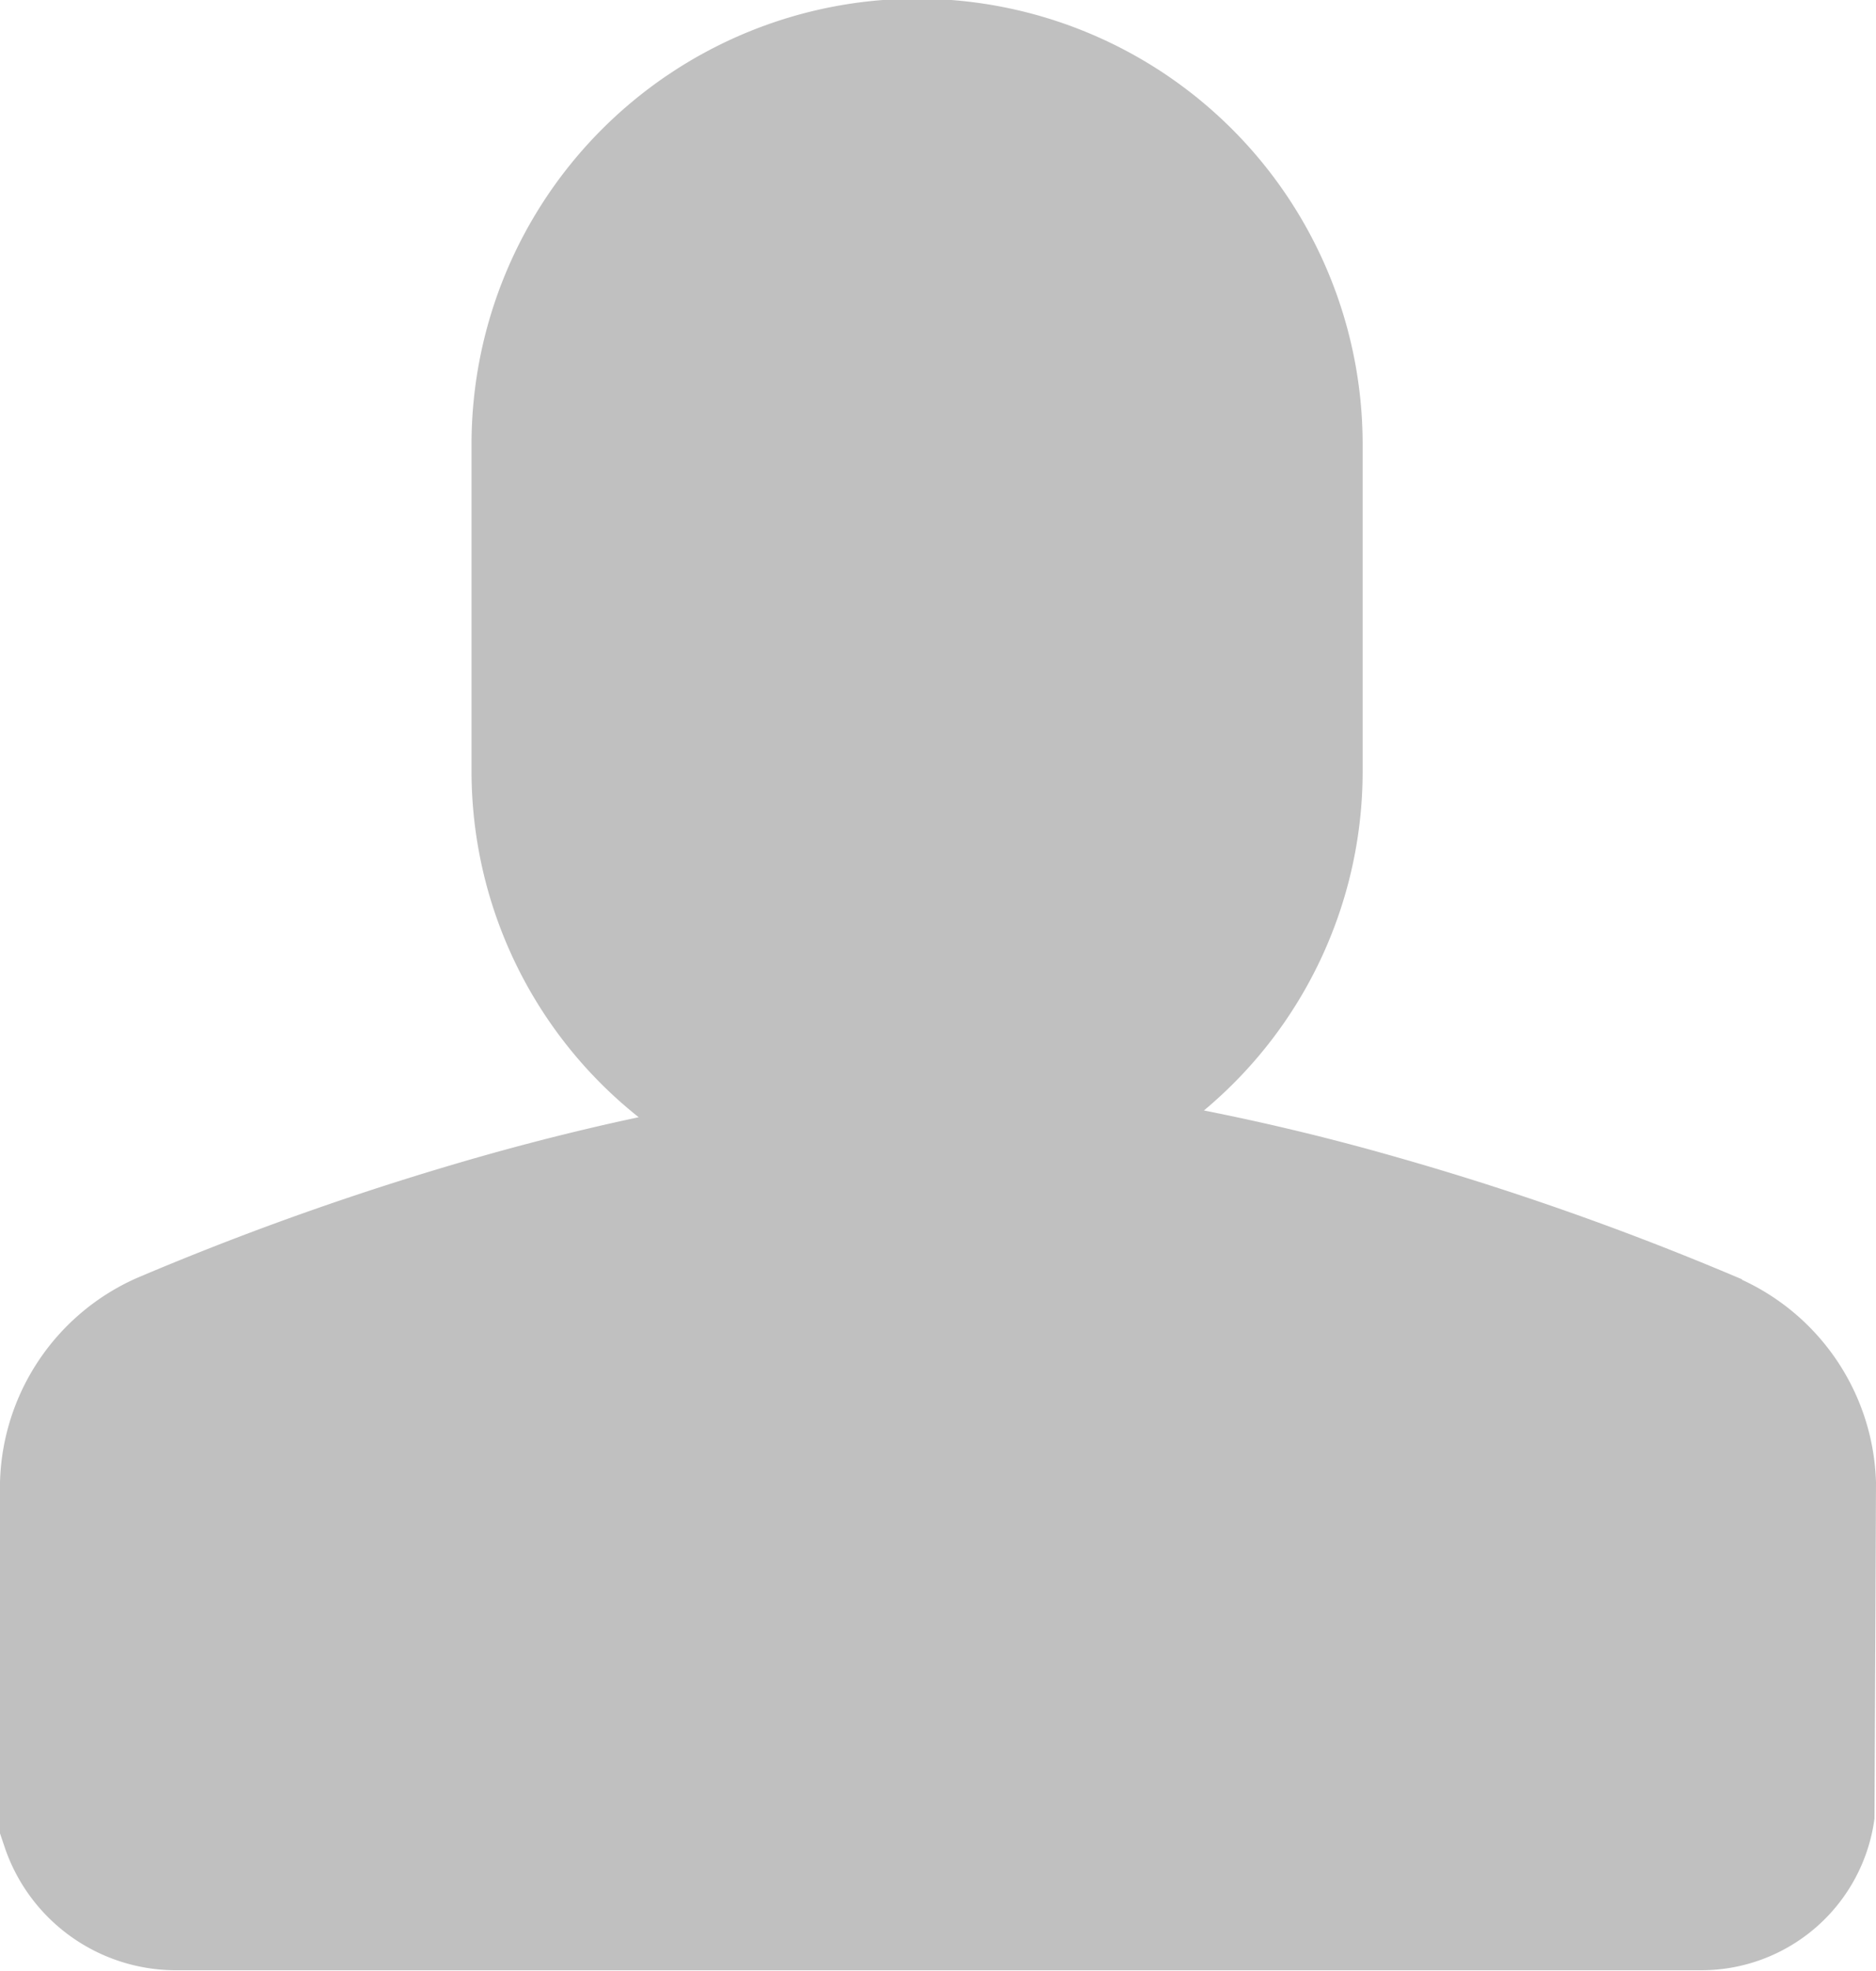 <svg xmlns="http://www.w3.org/2000/svg" width="20" height="21.005" viewBox="0 0 20 21.005">
  <g id="Group_5227" data-name="Group 5227" transform="translate(-806.5 -302)">
    <path id="people_fill" d="M178.572,173.636a31.138,31.138,0,0,0-3.674-1.3q-1.02-.293-2.063-.5a4.706,4.706,0,0,0,1.692-3.6v-3.5a4.75,4.75,0,0,0-9.5,0v3.5a4.711,4.711,0,0,0,1.782,3.672c-.724.154-1.424.338-2.068.531a31.211,31.211,0,0,0-3.285,1.184A2.45,2.45,0,0,0,160,175.8v3.741l.048.142A1.928,1.928,0,0,0,161.861,181h16.278a1.862,1.862,0,0,0,1.845-1.618L180,175.8a2.455,2.455,0,0,0-1.428-2.159" transform="translate(646.5 142)" fill="silver"/>
  </g>
</svg>
